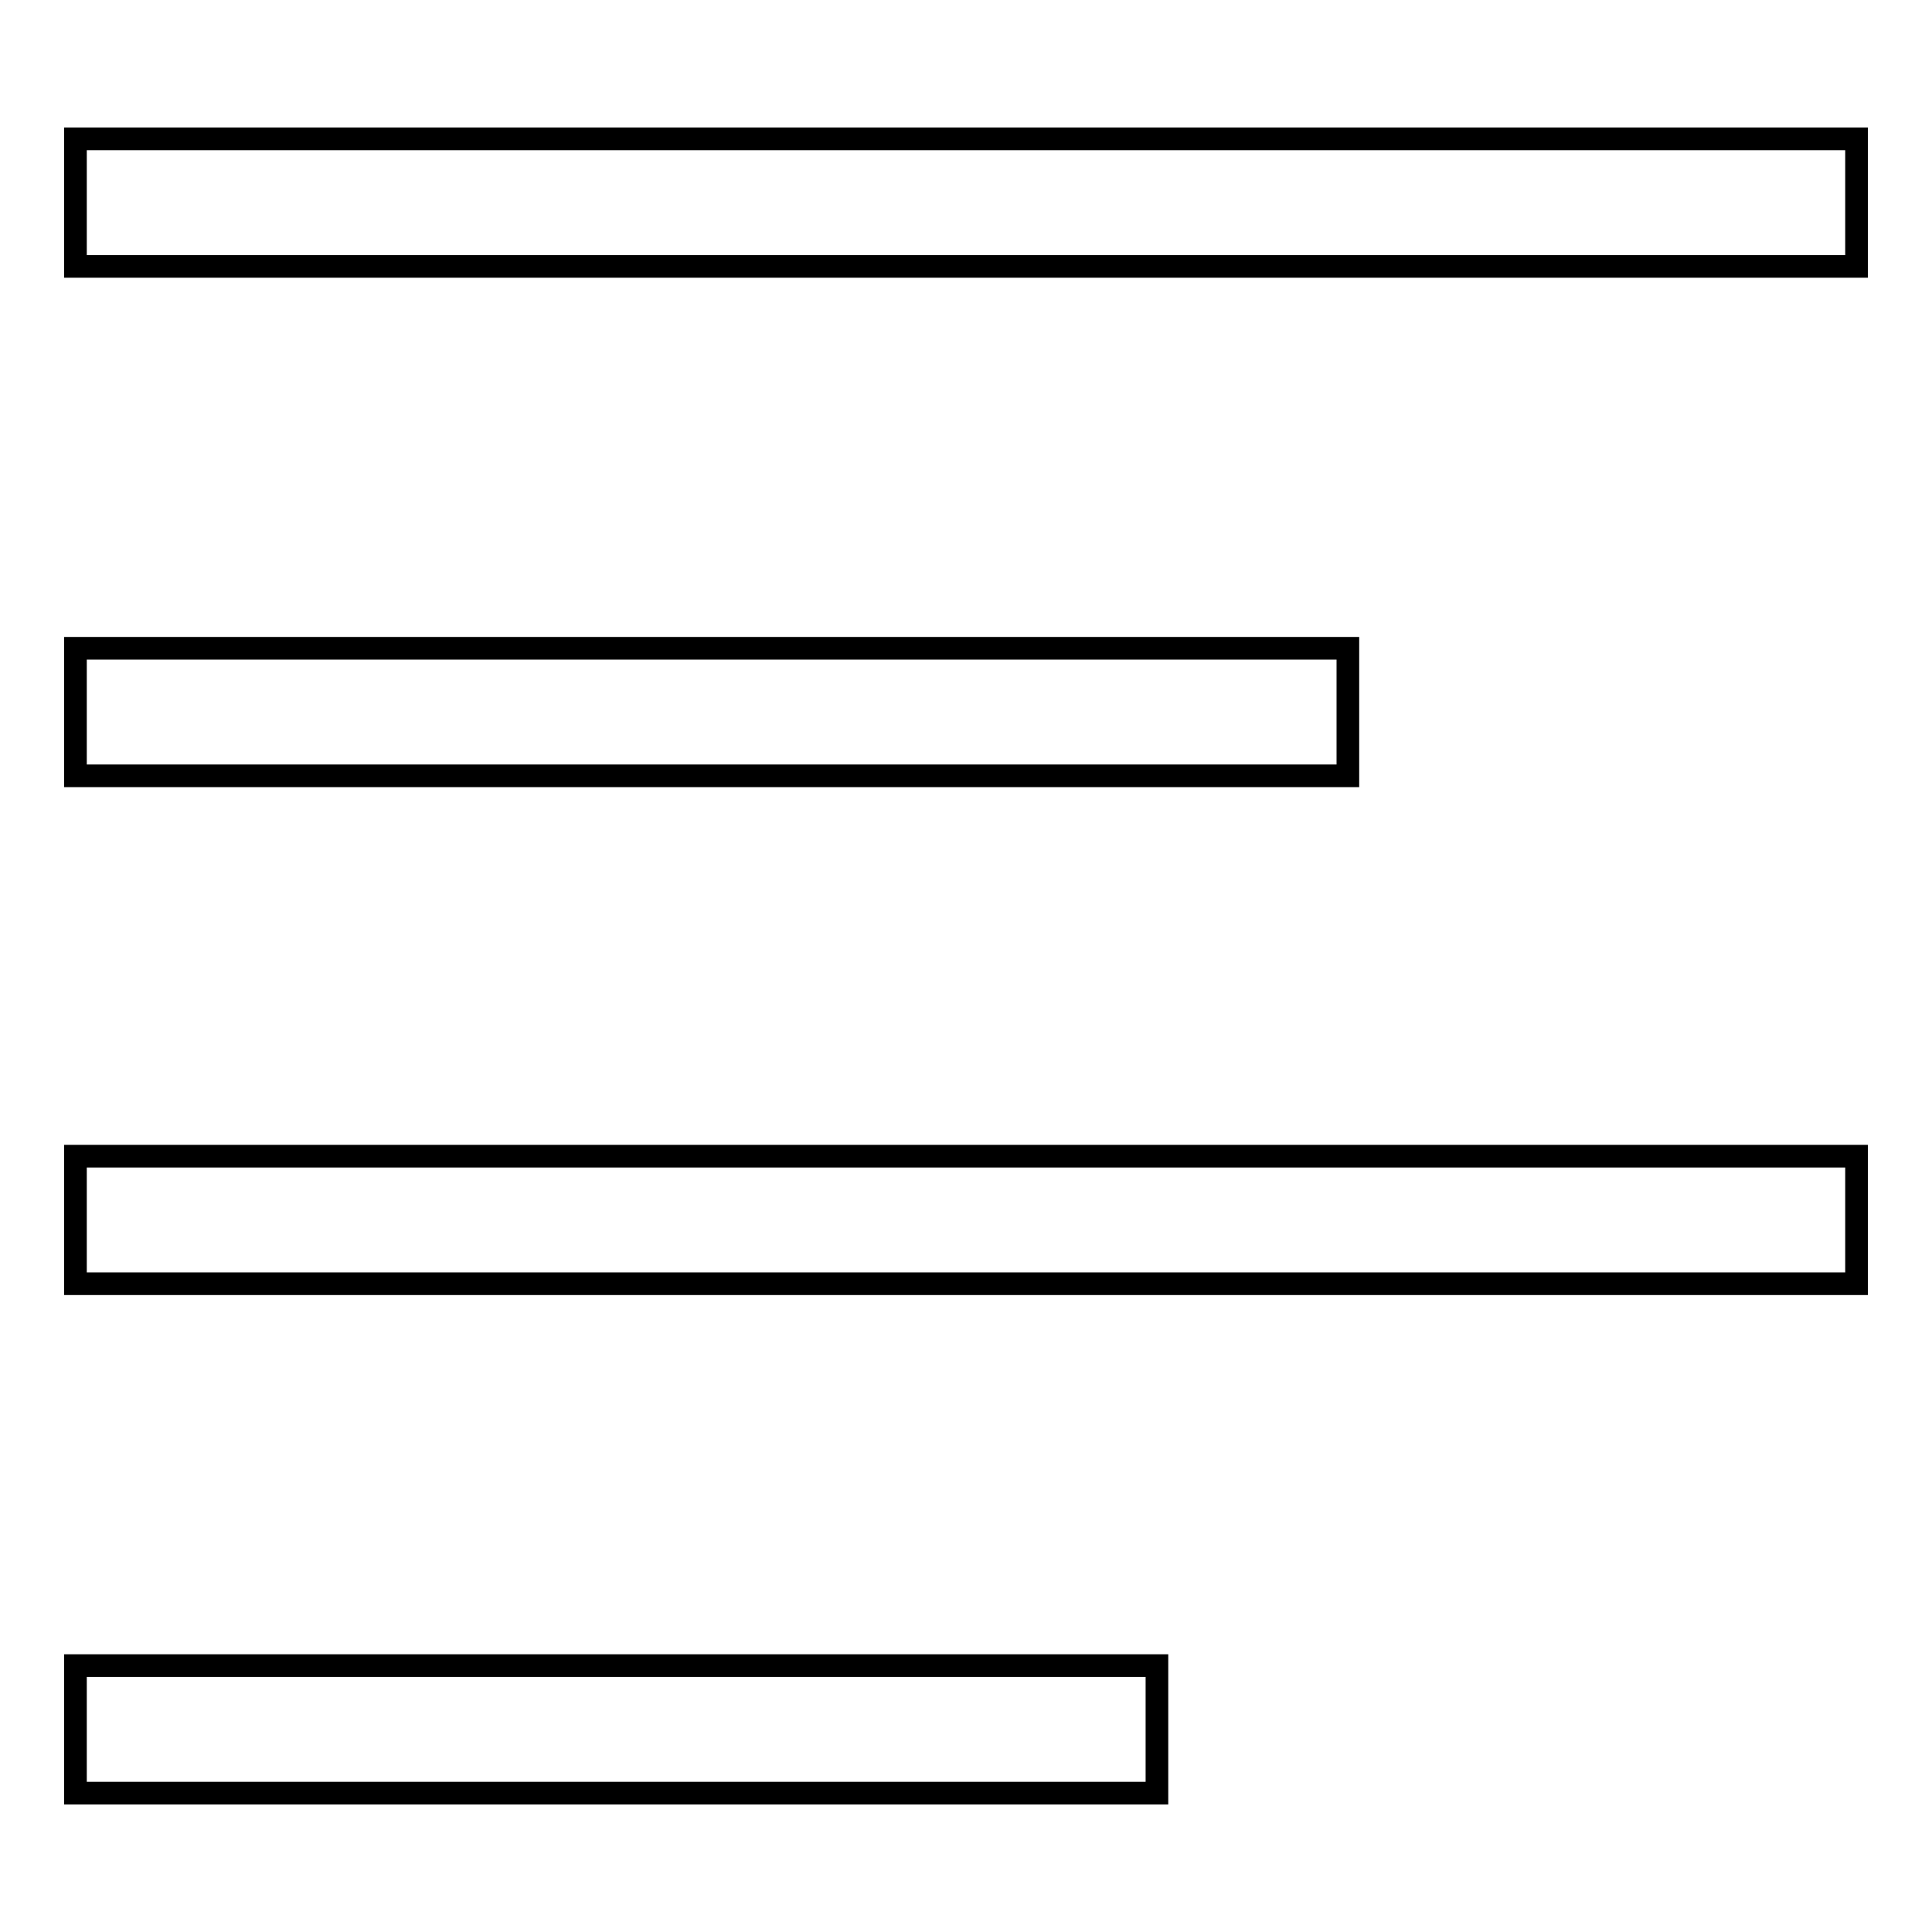 <?xml version="1.0" encoding="utf-8"?>
<!-- Svg Vector Icons : http://www.onlinewebfonts.com/icon -->
<!DOCTYPE svg PUBLIC "-//W3C//DTD SVG 1.1//EN" "http://www.w3.org/Graphics/SVG/1.1/DTD/svg11.dtd">
<svg version="1.1" xmlns="http://www.w3.org/2000/svg" xmlns:xlink="http://www.w3.org/1999/xlink" x="0px" y="0px" viewBox="0 0 256 256" enable-background="new 0 0 256 256" xml:space="preserve">
<g><g><path stroke-width="3" fill-opacity="0" stroke="#000000"  d="M10,237.6h143.3v-16.9H10V237.6z M178.6,85.9H10v16.9h168.6V85.9z M10,18.4v16.9h236V18.4H10z M10,170.1h236v-16.9H10V170.1z"/></g></g>
</svg>